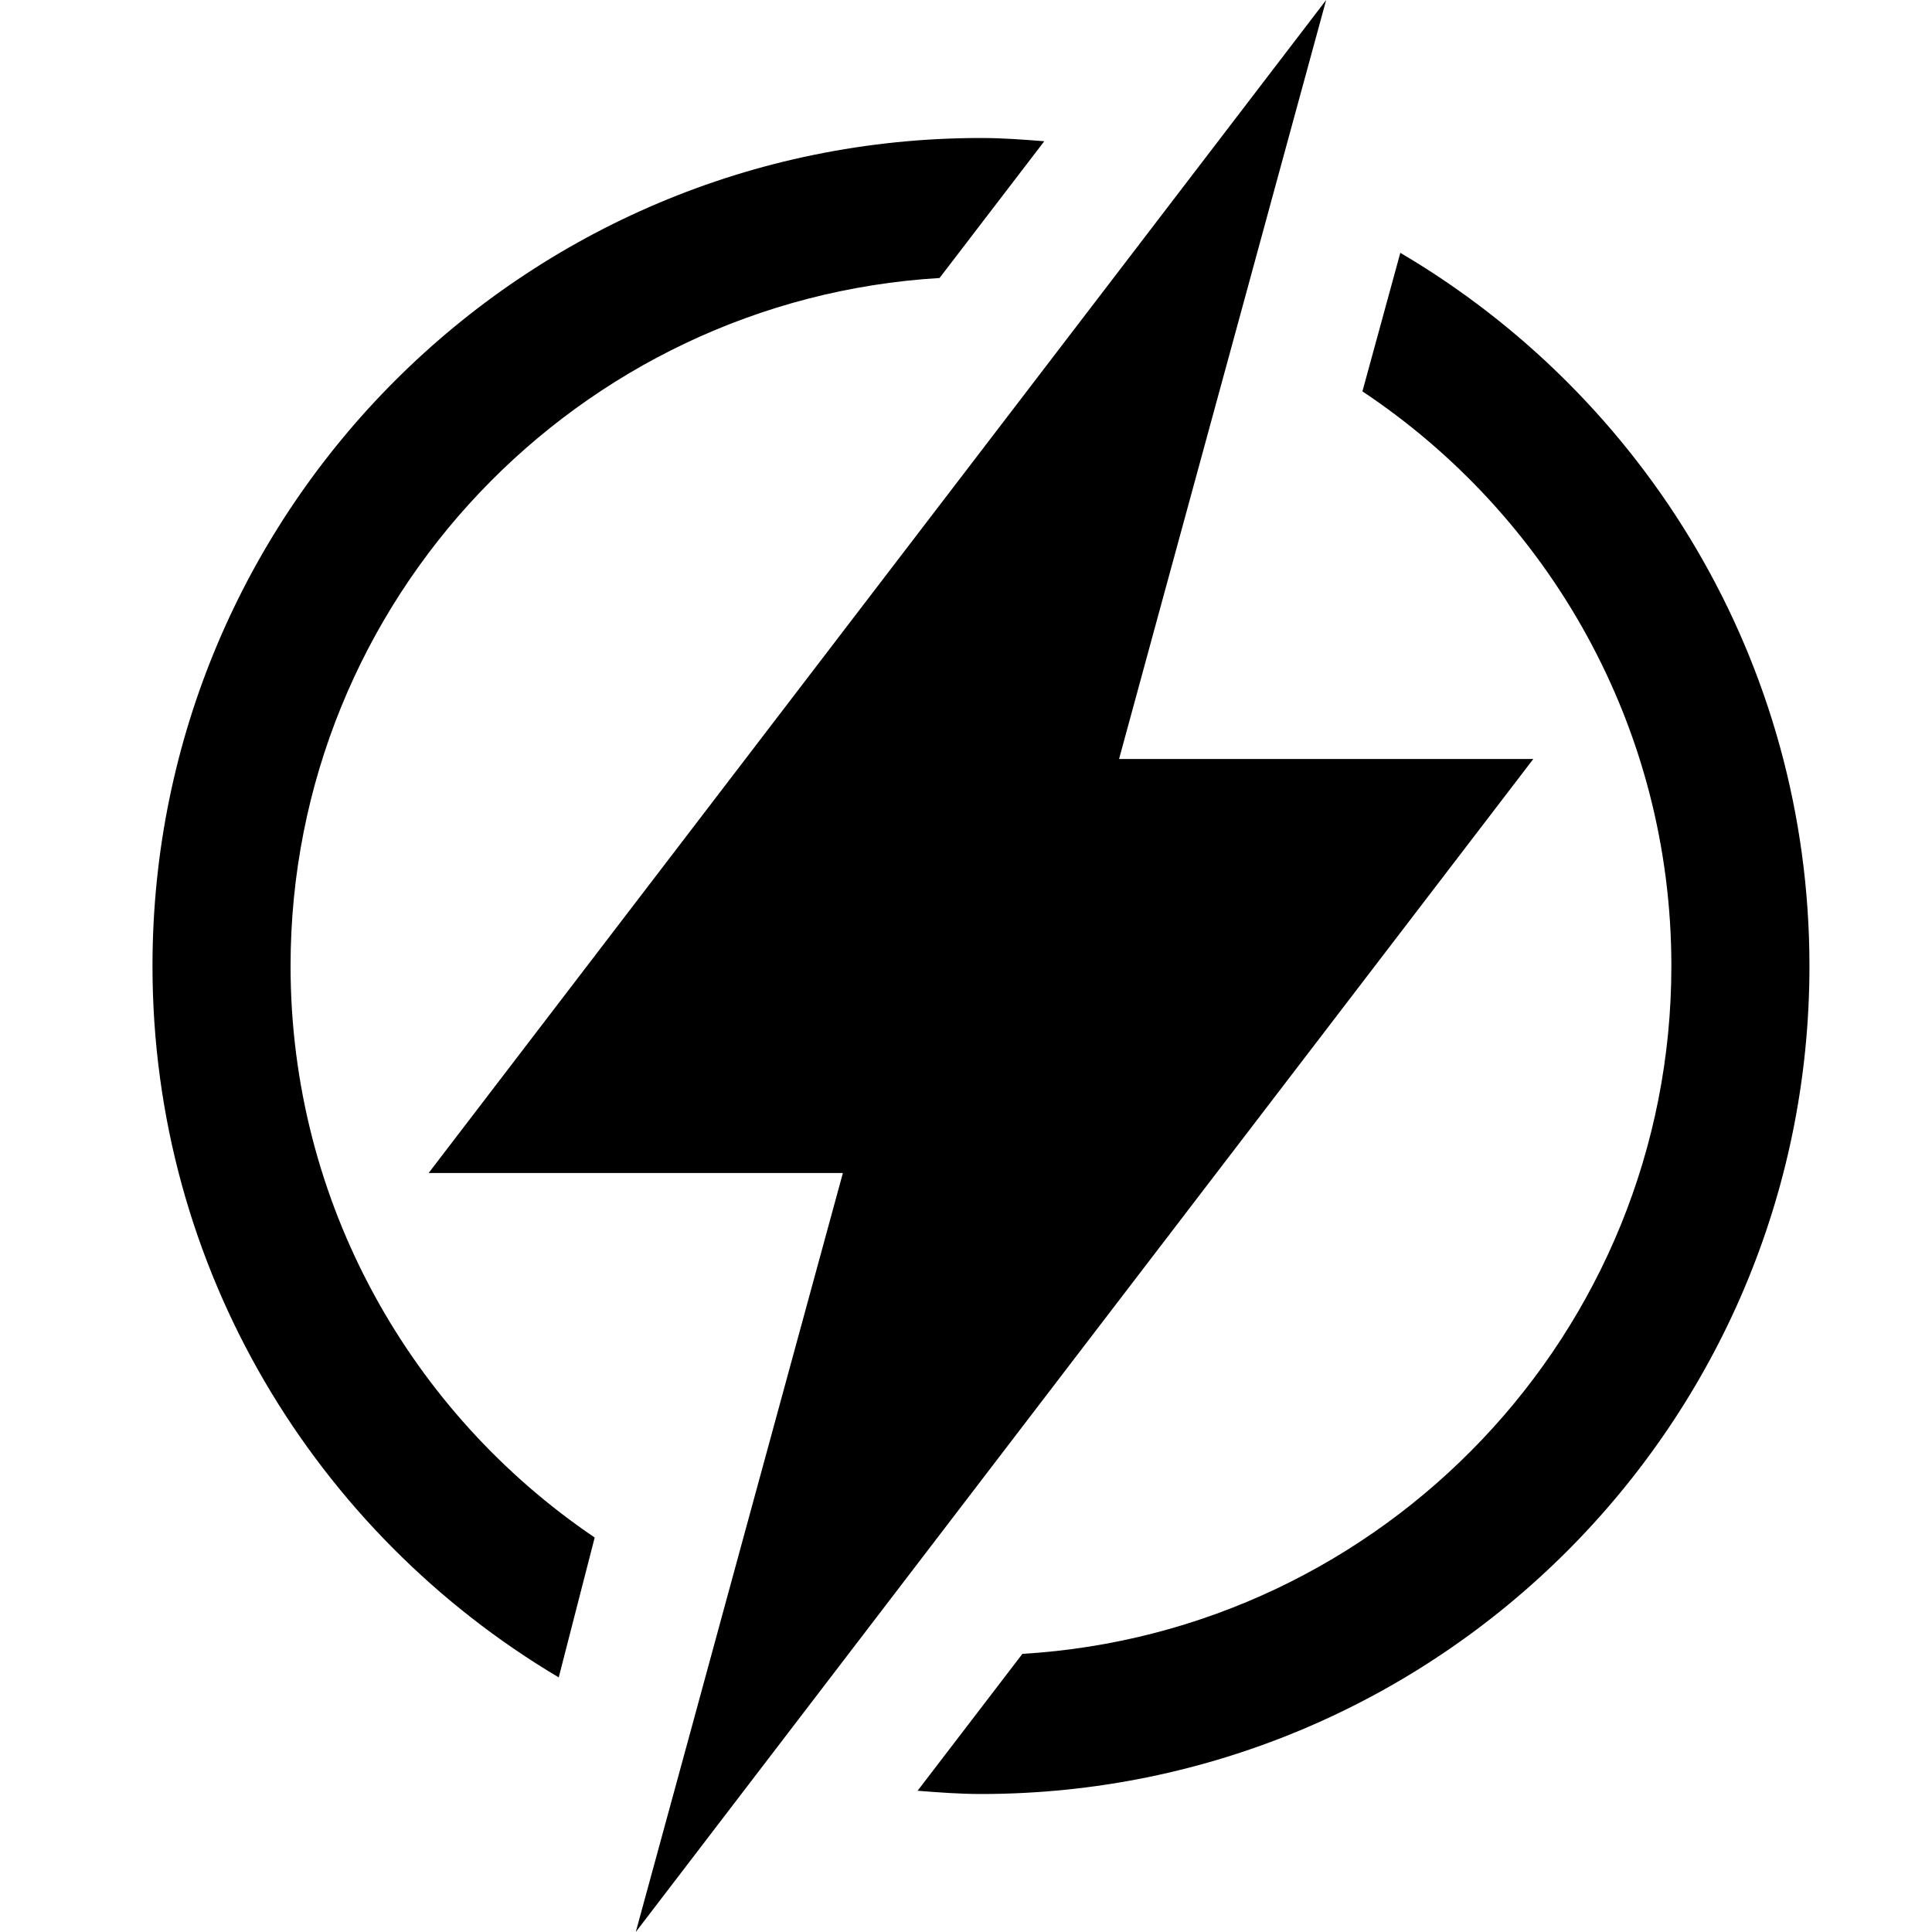 <svg xmlns="http://www.w3.org/2000/svg" xmlns:xlink="http://www.w3.org/1999/xlink" width="1000" zoomAndPan="magnify" viewBox="0 0 750 750" height="1000" preserveAspectRatio="xMidYMid meet" version="1.0"><defs><clipPath id="da9c887828"><path d="M 59.062 53 L 406 53 L 406 652 L 59.062 652 Z M 59.062 53 " clip-rule="nonzero"/></clipPath><clipPath id="41b3c5eaa8"><path d="M 356 98 L 702.562 98 L 702.562 697 L 356 697 Z M 356 98 " clip-rule="nonzero"/></clipPath></defs><g clip-path="url(#da9c887828)"><path fill="#000000" d="M 112.797 375 C 112.797 232.742 224.453 116.355 364.73 107.918 L 405.387 54.832 C 397.242 54.188 389.121 53.57 380.812 53.57 C 203.199 53.57 59.195 197.492 59.195 375 C 59.195 492.617 122.582 595.152 216.895 651.16 L 230.859 596.867 C 159.672 548.68 112.797 467.168 112.797 375 Z M 112.797 375 " fill-opacity="1" fill-rule="nonzero"/></g><g clip-path="url(#41b3c5eaa8)"><path fill="#000000" d="M 543.602 98.145 L 528.891 151.93 C 601.117 200.008 648.824 281.973 648.824 375 C 648.824 517.23 537.172 633.645 396.891 642.027 L 356.207 695.168 C 364.383 695.812 372.504 696.43 380.812 696.43 C 558.426 696.43 702.426 552.508 702.426 375 C 702.426 256.93 638.531 154.02 543.602 98.145 Z M 543.602 98.145 " fill-opacity="1" fill-rule="nonzero"/></g><path fill="#000000" d="M 595.223 294.645 L 434.414 294.645 L 450.172 236.84 L 480.297 126.508 L 494.449 74.598 L 514.816 0 L 465.02 65.09 L 429.32 111.75 L 340.129 228.293 L 166.402 455.355 L 327.207 455.355 L 311.531 512.812 L 281.324 623.492 L 267.176 675.402 L 246.805 750 L 296.602 684.91 L 332.301 638.25 L 422.621 520.18 Z M 595.223 294.645 " fill-opacity="1" fill-rule="nonzero"/></svg>